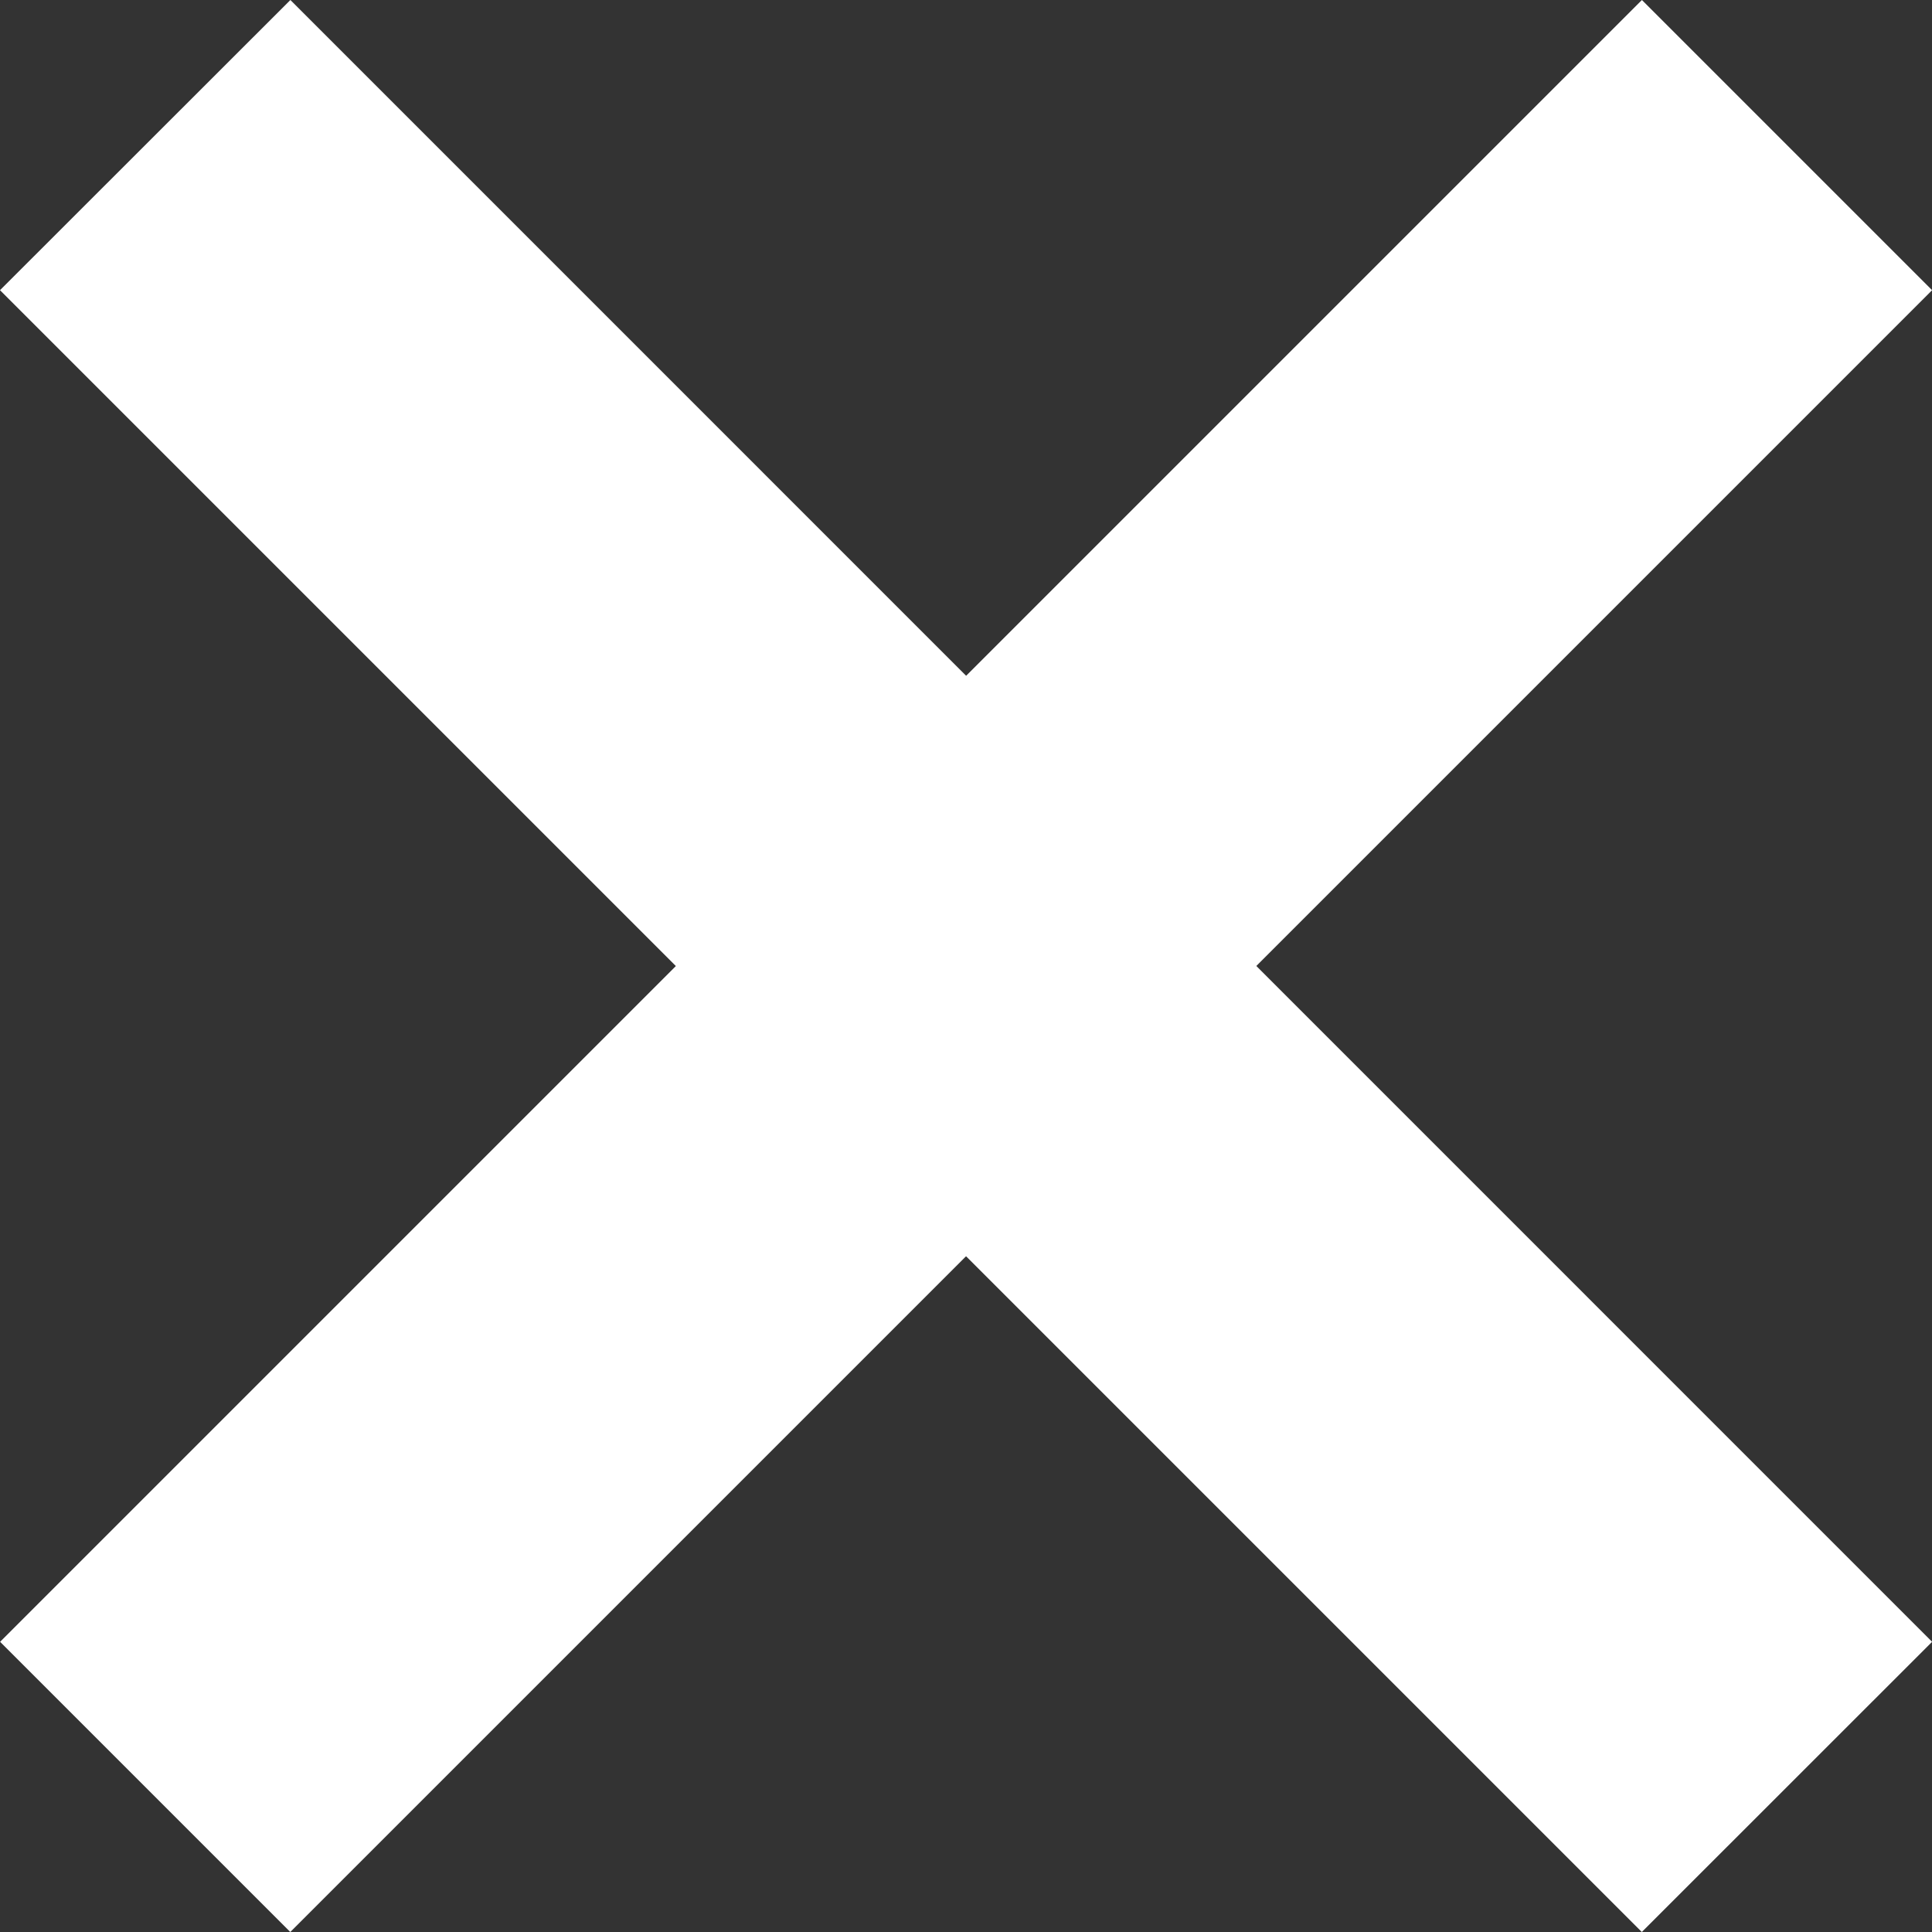 <svg xmlns="http://www.w3.org/2000/svg" width="18.828" height="18.828"><rect width="100%" height="100%" fill="#333333" stroke="none"/><g fill="#fff"><path d="M16 18.828l-16-16L2.83 0l15.999 16z"/><path d="M.001 16l16-16 2.828 2.828-16 16z"/></g></svg>